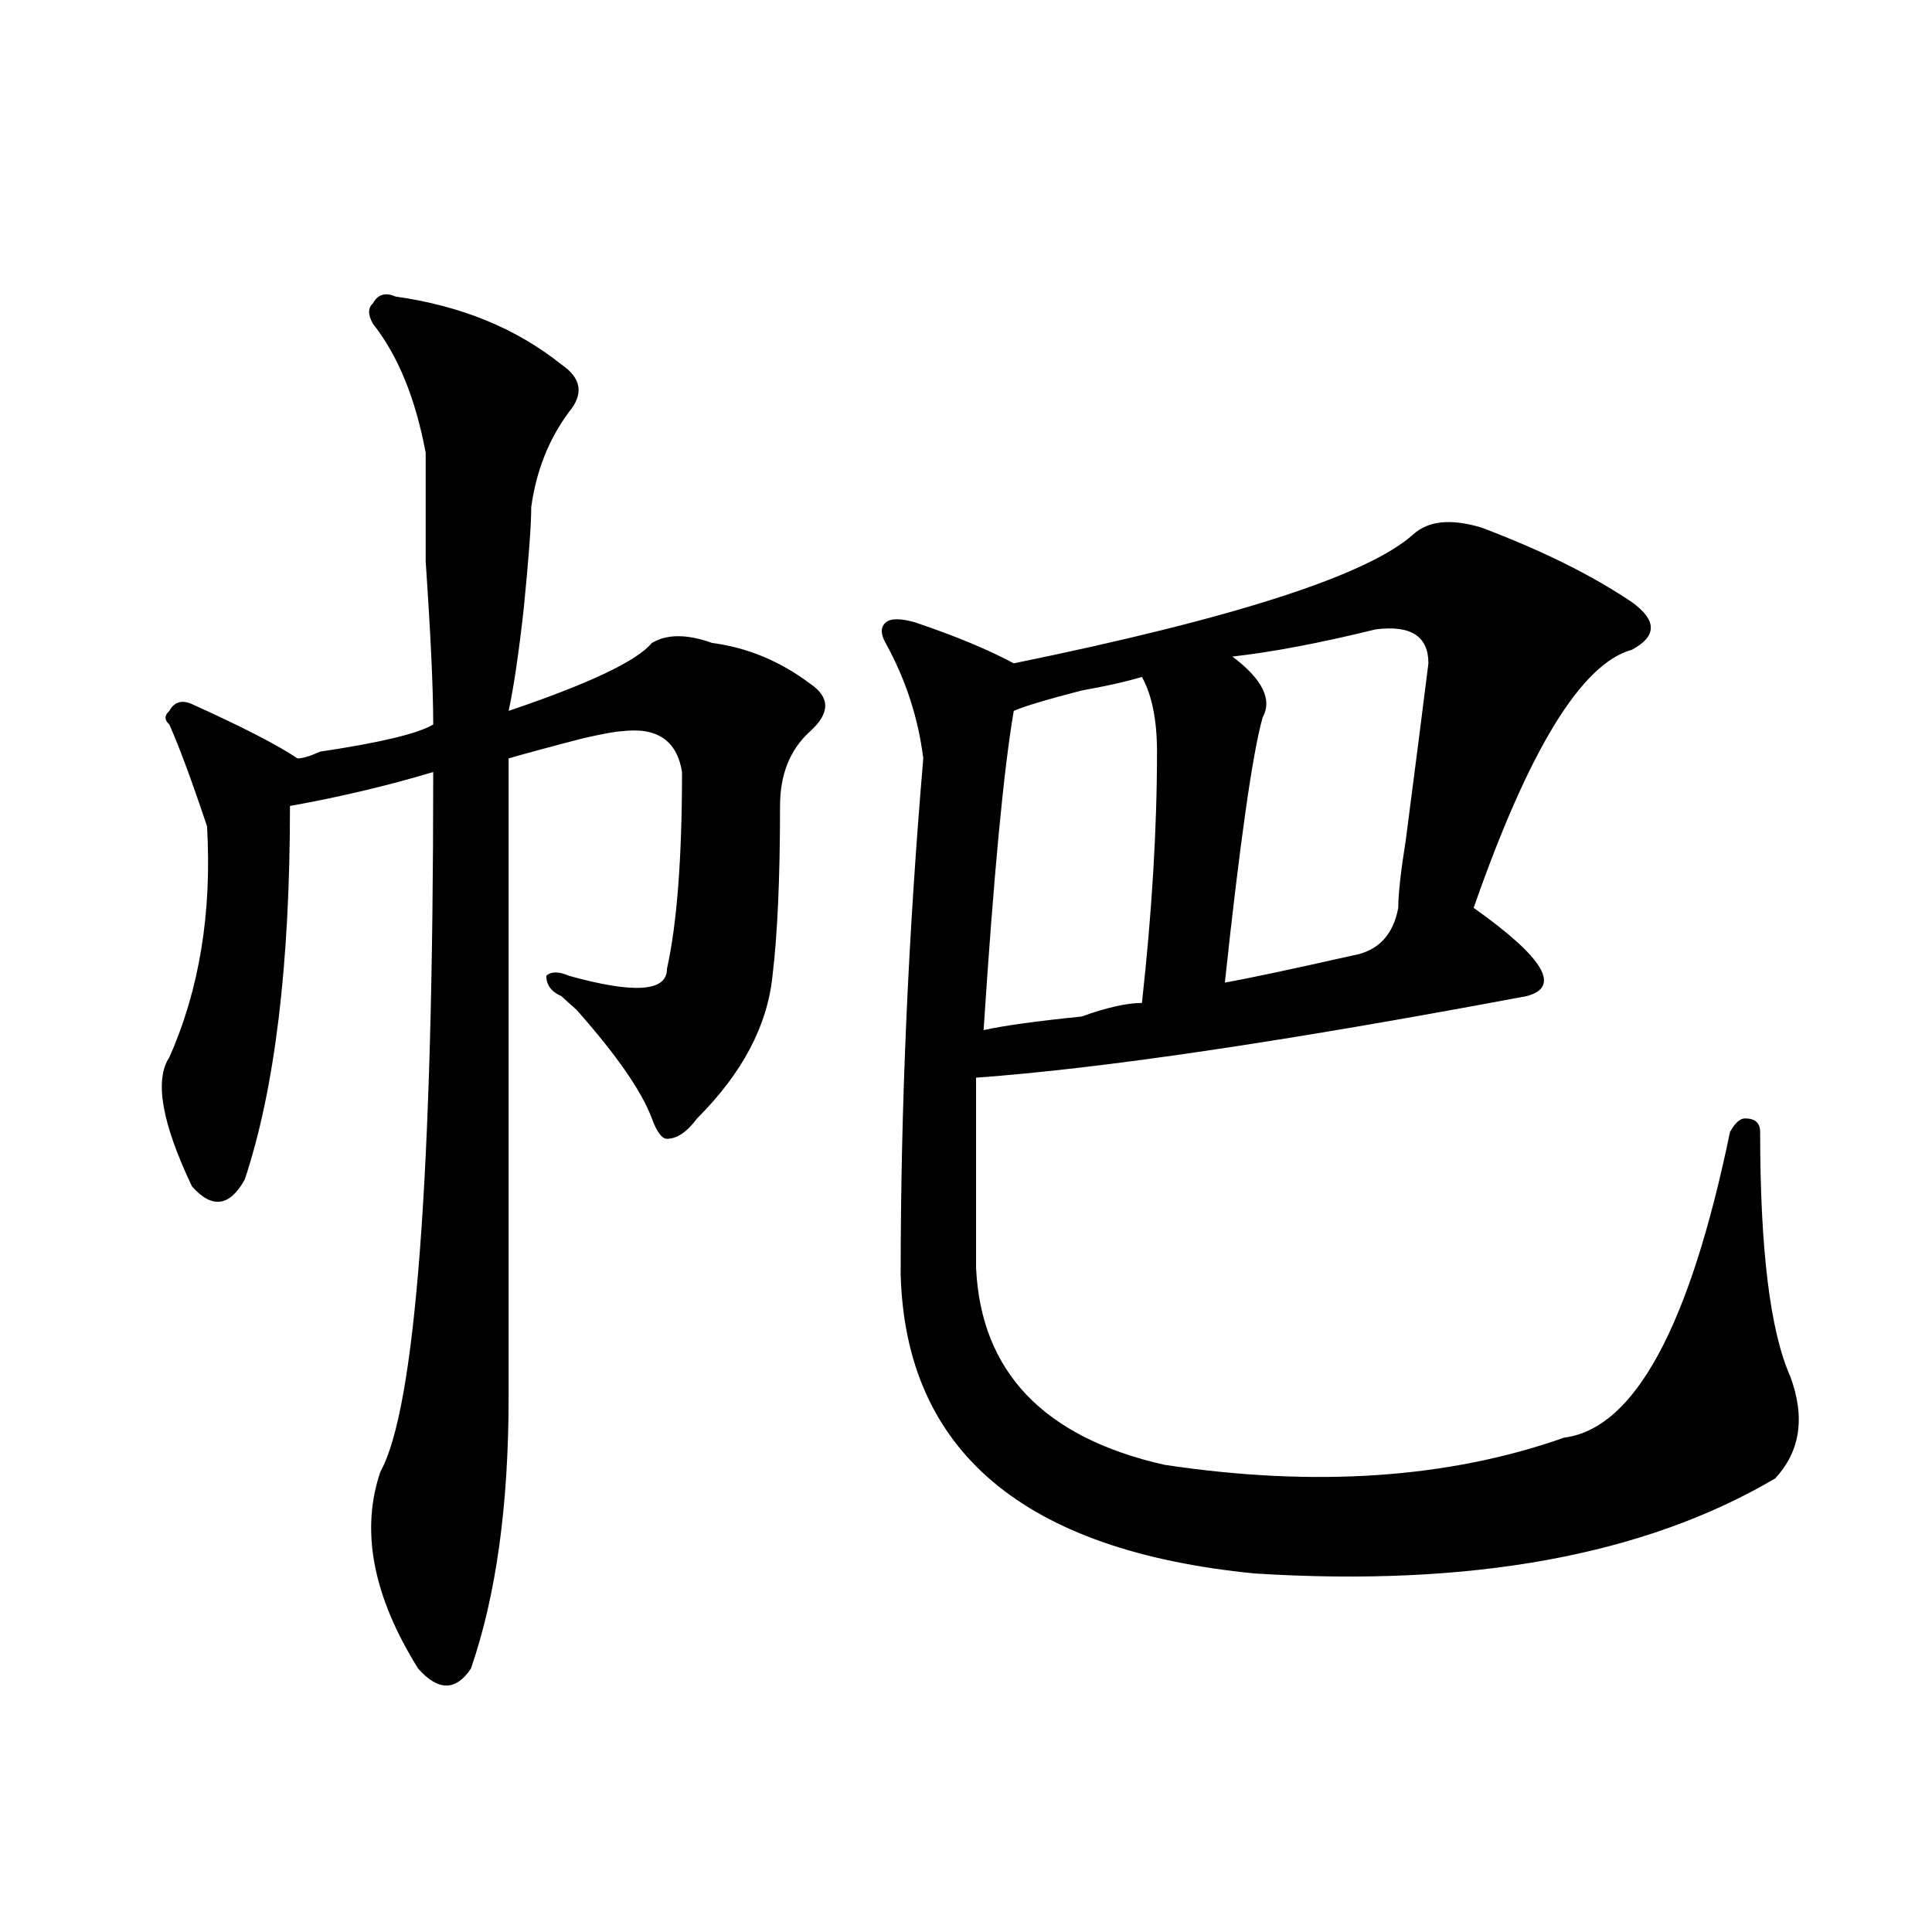 <?xml version="1.0" encoding="utf-8"?>
<!-- Generator: Adobe Illustrator 16.0.0, SVG Export Plug-In . SVG Version: 6.00 Build 0)  -->
<!DOCTYPE svg PUBLIC "-//W3C//DTD SVG 1.1//EN" "http://www.w3.org/Graphics/SVG/1.1/DTD/svg11.dtd">
<svg version="1.1" id="图层_1" xmlns="http://www.w3.org/2000/svg" xmlns:xlink="http://www.w3.org/1999/xlink" x="0px" y="0px"
	 width="1000px" height="1000px" viewBox="0 0 1000 1000" enable-background="new 0 0 1000 1000" xml:space="preserve">
<path d="M204.727,153.5c33.779,4.724,62.438,16.425,85.852,35.156c10.365,7.031,11.707,15.271,3.902,24.609
	c-10.427,14.063-16.951,30.487-19.512,49.219c0,9.393-1.342,26.971-3.902,52.734c-2.622,23.456-5.244,41.034-7.805,52.734
	c41.584-14.063,66.34-25.763,74.145-35.156c7.805-4.669,18.17-4.669,31.219,0c18.17,2.362,35.121,9.393,50.73,21.094
	c10.365,7.031,10.365,15.271,0,24.609c-10.427,9.393-15.609,22.302-15.609,38.672c0,37.518-1.342,66.797-3.902,87.891
	c-2.622,25.818-15.609,50.427-39.023,73.828c-5.244,7.031-10.427,10.547-15.609,10.547c-2.622,0-5.244-3.516-7.805-10.547
	c-5.244-14.063-18.231-32.794-39.023-56.25c-2.622-2.307-5.244-4.669-7.805-7.031c-5.244-2.307-7.805-5.823-7.805-10.547
	c2.561-2.307,6.463-2.307,11.707,0c33.779,9.393,50.73,8.24,50.73-3.516c5.183-23.401,7.805-57.404,7.805-101.953
	c-2.622-16.37-13.049-23.401-31.219-21.094c-2.622,0-9.146,1.208-19.512,3.516c-18.231,4.724-31.219,8.24-39.023,10.547
	c0,133.594,0,243.787,0,330.469c0,56.25-6.524,103.107-19.512,140.625c-7.805,11.7-16.951,11.7-27.316,0
	c-23.414-37.518-29.938-71.466-19.512-101.953c18.17-32.794,27.316-153.479,27.316-362.109
	c-23.414,7.031-48.17,12.909-74.145,17.578c0,82.068-7.805,146.503-23.414,193.359c-7.805,14.063-16.951,15.271-27.316,3.516
	c-15.609-32.794-19.512-55.042-11.707-66.797c15.609-35.156,22.072-74.982,19.512-119.531
	c-7.805-23.401-14.329-40.979-19.512-52.734c-2.622-2.307-2.622-4.669,0-7.031c2.561-4.669,6.463-5.823,11.707-3.516
	c25.975,11.755,44.206,21.094,54.633,28.125c2.561,0,6.463-1.154,11.707-3.516c31.219-4.669,50.73-9.338,58.535-14.063
	c0-18.732-1.342-46.857-3.902-84.375c0-28.125,0-46.857,0-56.25c-5.244-28.125-14.329-50.372-27.316-66.797
	c-2.622-4.669-2.622-8.185,0-10.547C195.58,152.346,199.482,151.193,204.727,153.5z M731.543,276.547
	c7.805-7.031,19.512-8.185,35.121-3.516c31.219,11.755,57.193,24.609,78.047,38.672c12.987,9.393,12.987,17.578,0,24.609
	c-26.036,7.031-53.353,51.581-81.949,133.594c36.401,25.818,45.486,41.034,27.316,45.703
	c-124.875,23.456-219.873,37.518-284.871,42.188c0,23.456,0,56.25,0,98.438c2.561,53.943,35.121,87.891,97.559,101.953
	c78.047,11.755,146.947,7.031,206.824-14.063c36.401-4.669,64.998-57.404,85.852-158.203c2.561-4.669,5.183-7.031,7.805-7.031
	c5.183,0,7.805,2.362,7.805,7.031c0,60.974,5.183,103.162,15.609,126.563c7.805,21.094,5.183,38.672-7.805,52.734
	c-67.682,39.88-157.436,56.25-269.262,49.219c-119.692-11.7-180.85-63.281-183.41-154.688c0-86.682,3.902-175.781,11.707-267.188
	c-2.622-21.094-9.146-40.979-19.512-59.766c-2.622-4.669-2.622-8.185,0-10.547c2.561-2.307,7.805-2.307,15.609,0
	c20.792,7.031,37.682,14.063,50.73,21.094C639.167,319.943,708.129,297.64,731.543,276.547z M591.059,350.375
	c-7.805,2.362-18.231,4.724-31.219,7.031c-18.231,4.724-29.938,8.24-35.121,10.547c-5.244,30.487-10.427,85.583-15.609,165.234
	c10.365-2.307,27.316-4.669,50.73-7.031c12.987-4.669,23.414-7.031,31.219-7.031c5.183-46.857,7.805-90.198,7.805-130.078
	C598.863,372.677,596.241,359.768,591.059,350.375z M712.031,325.765c-28.658,7.031-53.353,11.755-74.145,14.063
	c15.609,11.755,20.792,22.302,15.609,31.641c-5.244,18.787-11.707,64.49-19.512,137.109c12.987-2.307,35.121-7.031,66.34-14.063
	c12.987-2.307,20.792-10.547,23.414-24.609c0-7.031,1.28-18.732,3.902-35.156c5.183-39.825,9.085-70.313,11.707-91.406
	C739.348,329.281,730.201,323.458,712.031,325.765z"/>
</svg>
